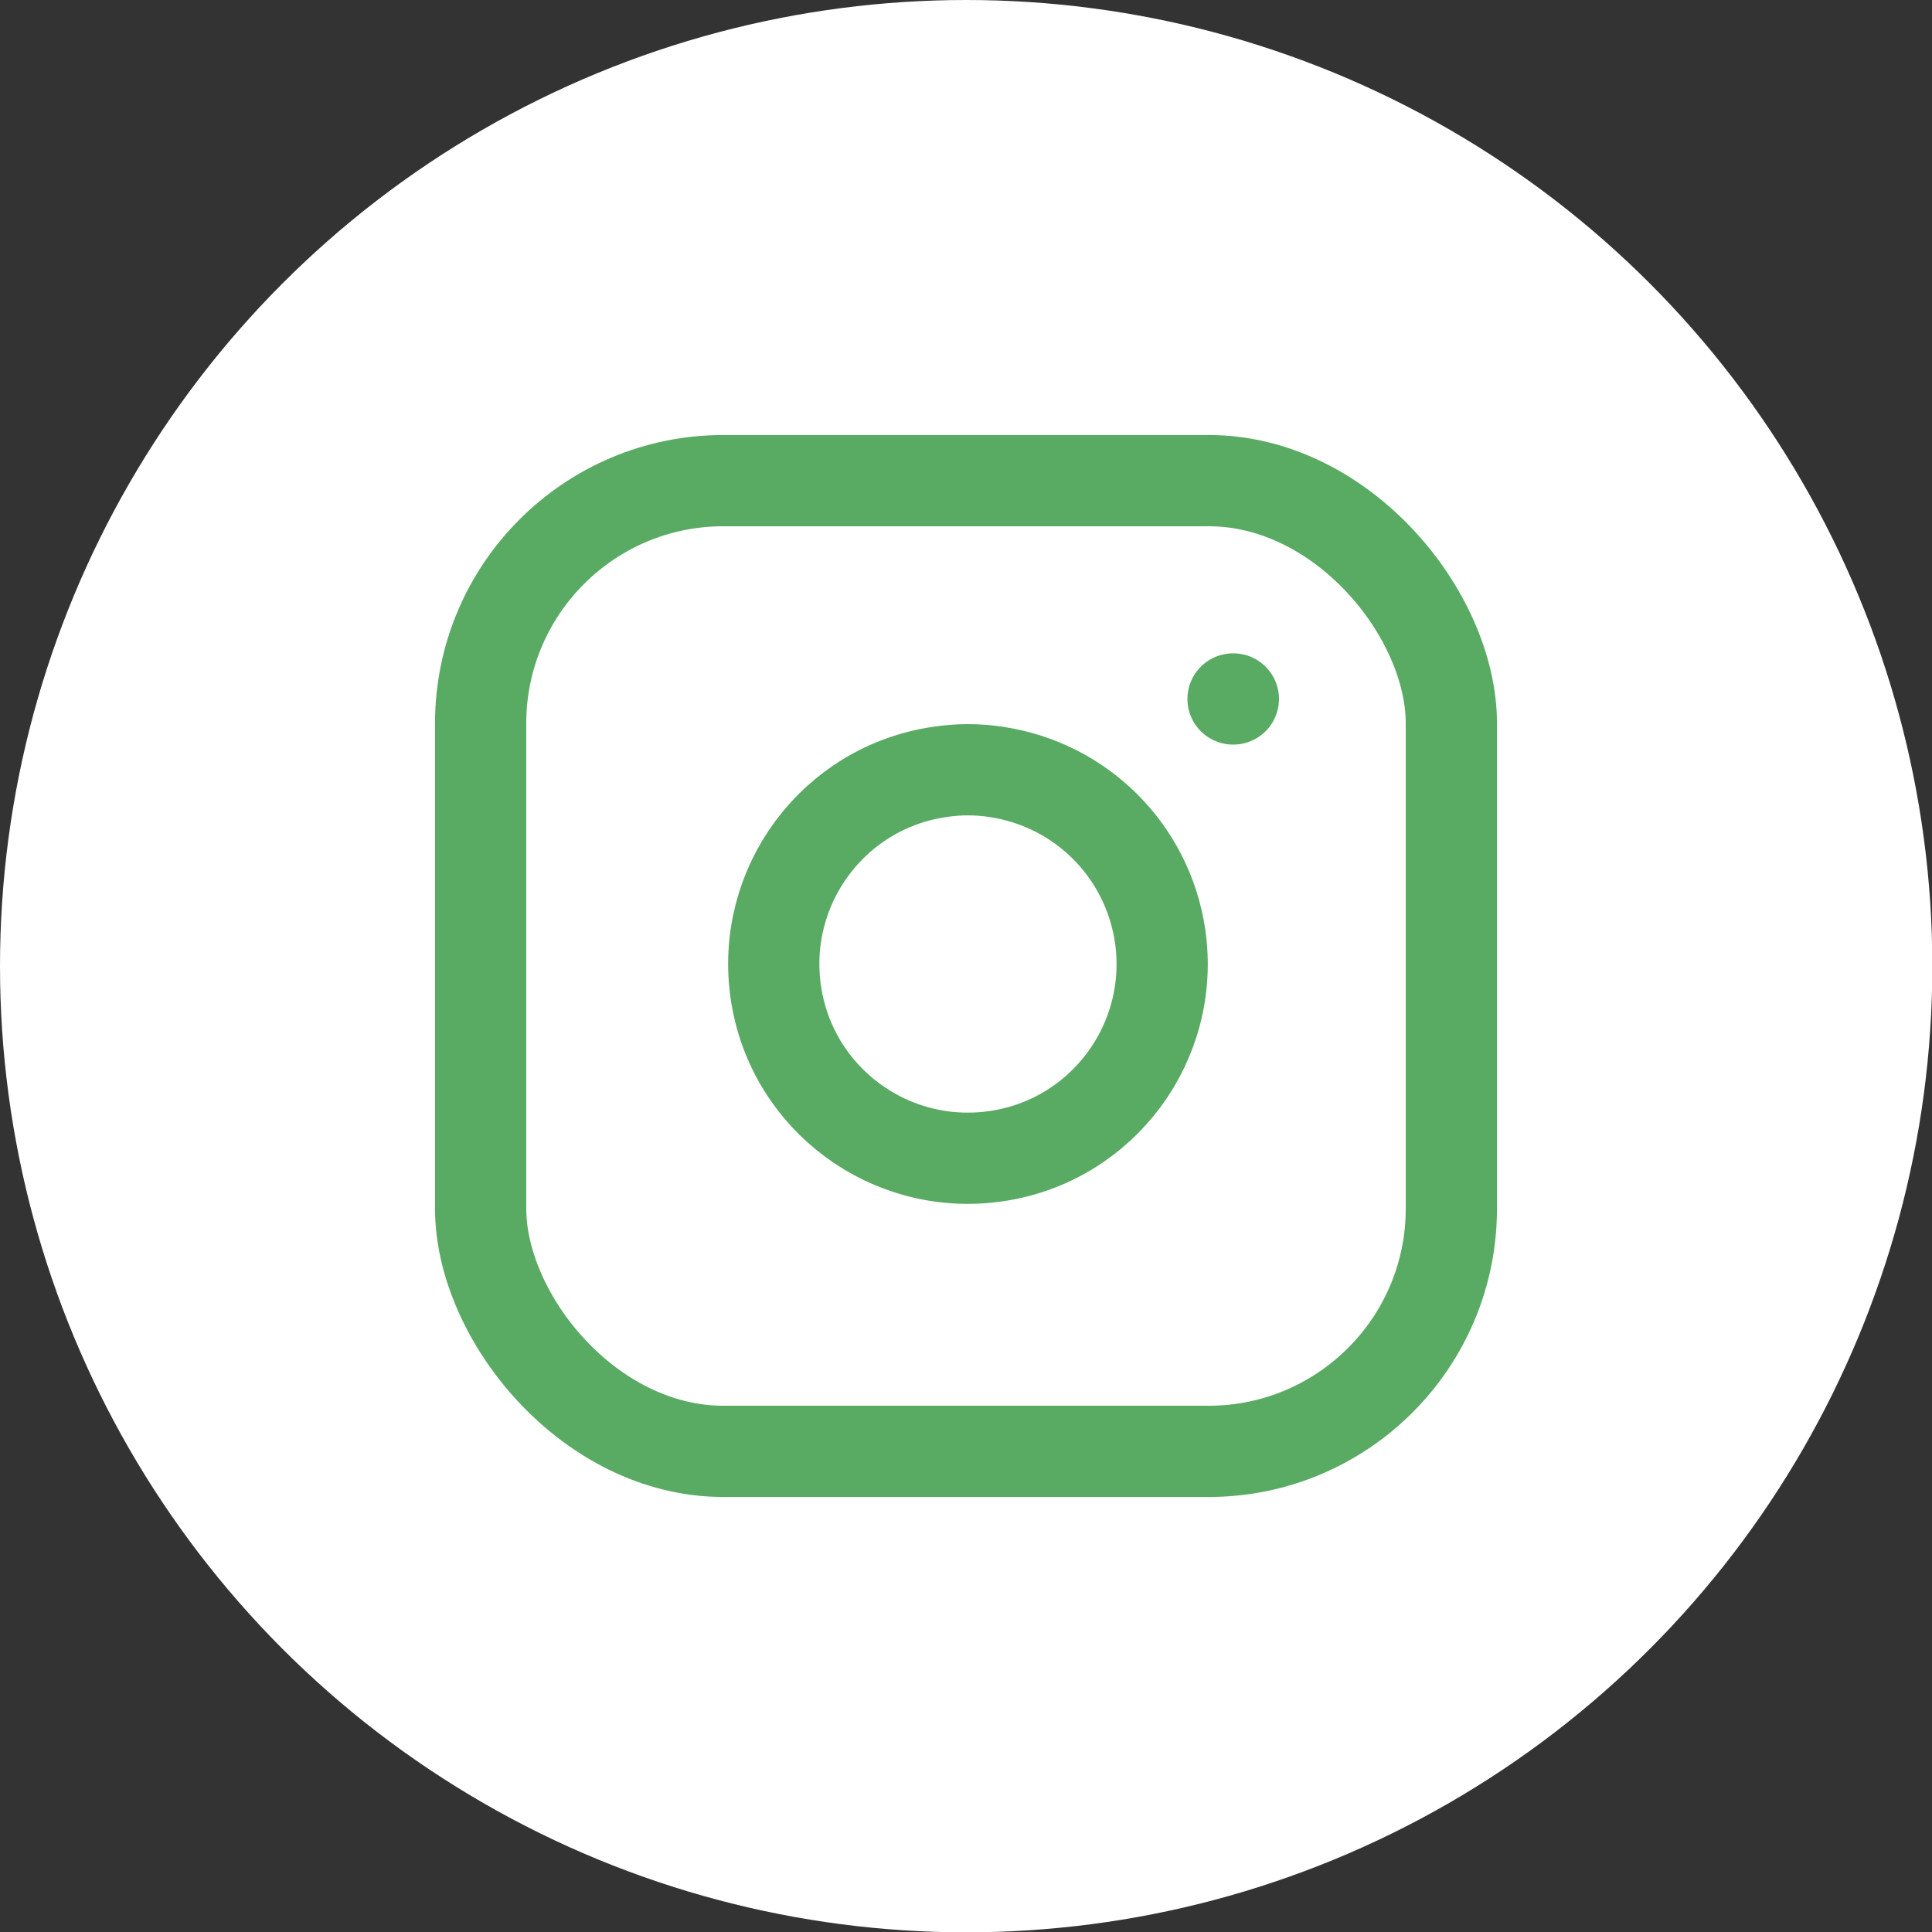 <?xml version="1.0" encoding="UTF-8"?><svg id="Layer_1" xmlns="http://www.w3.org/2000/svg" viewBox="0 0 59.29 59.29"><rect x="0" y="0" width="59.29" height="59.29" fill="#333333" stroke="none"/><defs><style>.cls-1{fill:#fff;}.cls-2{fill:none;stroke:#59ab64;stroke-linecap:round;stroke-linejoin:round;stroke-width:2.8px;}</style></defs><circle class="cls-1" cx="29.65" cy="29.65" r="29.65"/><rect class="cls-2" x="14.75" y="14.75" width="29.79" height="29.79" rx="7.45" ry="7.45"/><path class="cls-2" d="m35.6,28.71c.48,3.26-1.76,6.29-5.02,6.77-3.26.48-6.29-1.76-6.77-5.02-.48-3.26,1.76-6.29,5.02-6.77.58-.09,1.17-.09,1.75,0,2.6.39,4.63,2.42,5.02,5.02Z"/><line class="cls-2" x1="37.84" y1="21.45" x2="37.85" y2="21.45"/></svg>